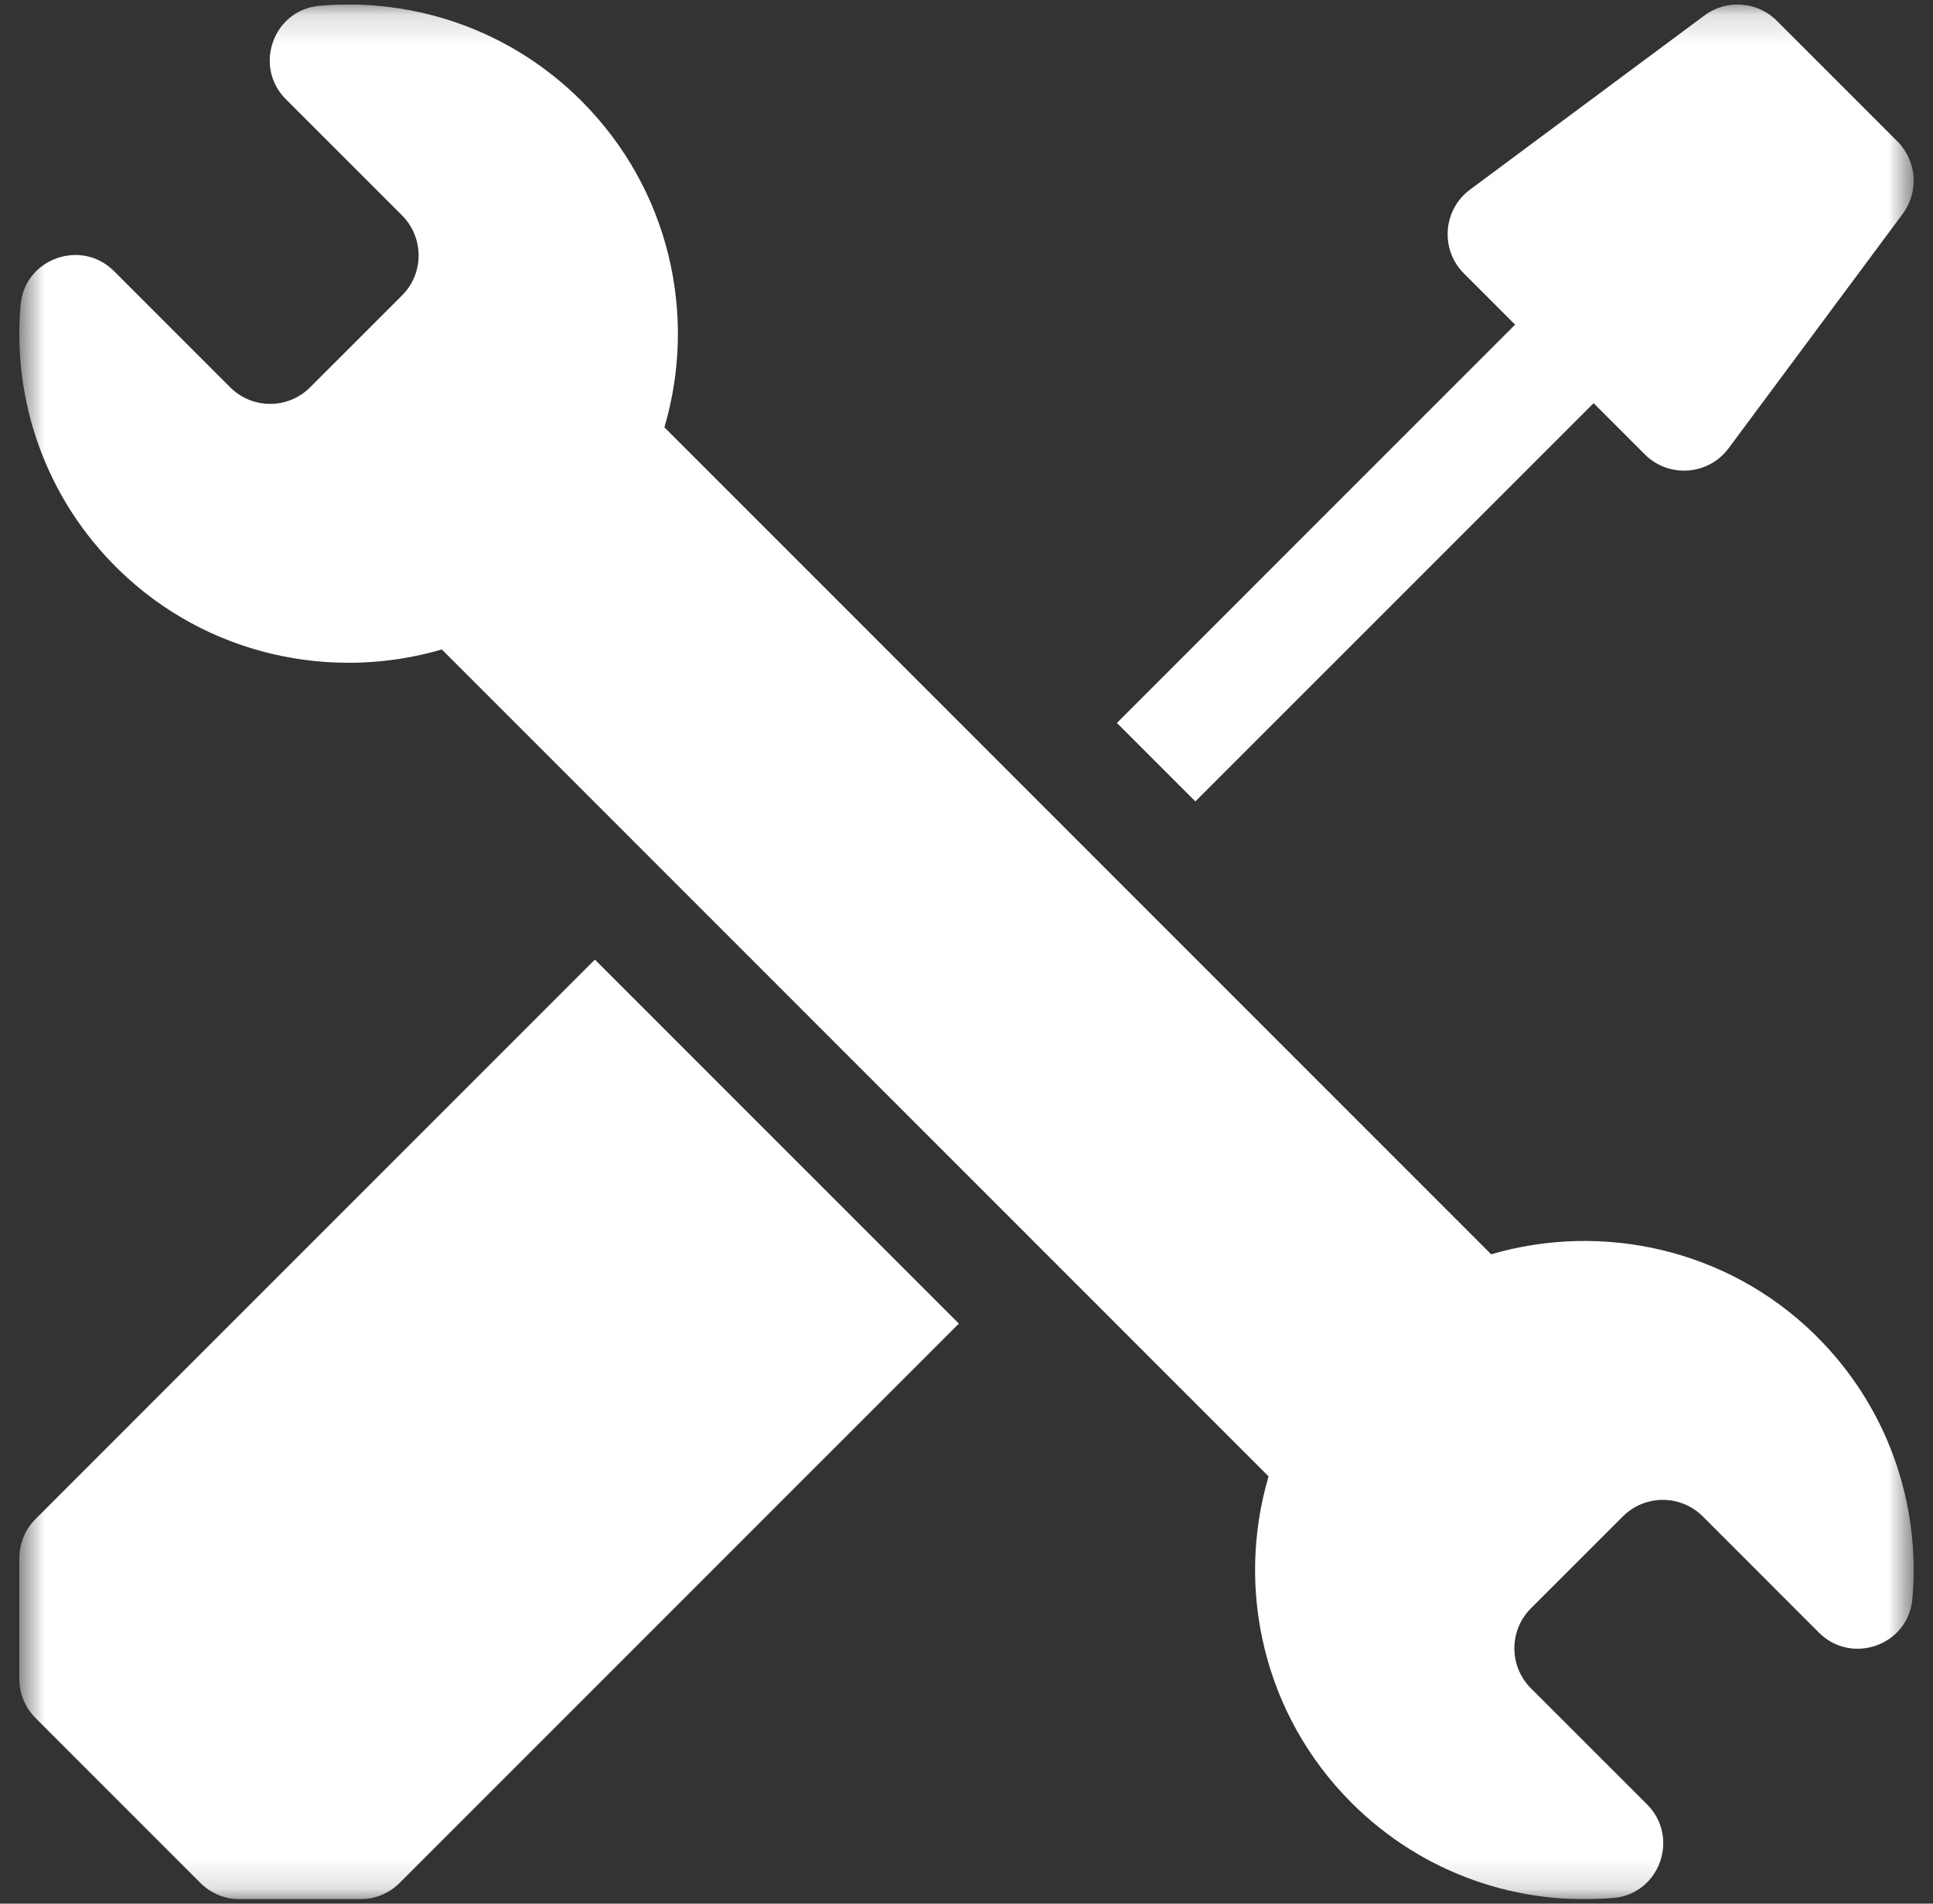 <svg width="65" height="64" viewBox="0 0 65 64" fill="none" xmlns="http://www.w3.org/2000/svg">
<rect x="0" y="0" width="65" height="64" fill="#333333" stroke="none"/>
<g clip-path="url(#clip0_23527_11861)">
<mask id="mask0_23527_11861" style="mask-type:luminance" maskUnits="userSpaceOnUse" x="0" y="0" width="65" height="64">
<path d="M0.65 0.151H64.35V63.851H0.65V0.151Z" fill="white"/>
</mask>
<g mask="url(#mask0_23527_11861)">
<path d="M20.004 32.261L32.243 44.499L19.349 57.392C18.72 58.02 14.002 62.738 13.435 63.305C13.086 63.655 12.61 63.852 12.116 63.852H8.059C7.564 63.852 7.09 63.655 6.74 63.305L1.197 57.762C0.847 57.412 0.65 56.938 0.65 56.443V52.386C0.65 51.892 0.847 51.416 1.197 51.067C1.829 50.435 6.467 45.797 7.11 45.154L20.004 32.261Z" fill="white"/>
<path d="M63.982 7.188L58.128 15.069C57.448 15.987 56.113 16.079 55.31 15.277L53.587 13.555L40.196 26.944L37.558 24.305L50.947 10.915L49.225 9.192C48.418 8.384 48.521 7.049 49.433 6.374L57.314 0.52C58.057 -0.032 59.092 0.044 59.747 0.698L63.804 4.755C64.458 5.41 64.534 6.445 63.982 7.188Z" fill="white"/>
<path d="M61.003 44.846C58.056 41.975 53.864 41.08 50.143 42.169L22.341 14.367C23.454 10.604 22.523 6.365 19.553 3.394C17.14 0.982 13.89 -0.084 10.739 0.196C9.186 0.334 8.512 2.235 9.613 3.337L13.519 7.242C14.262 7.985 14.262 9.19 13.519 9.932C11.62 11.831 12.325 11.126 10.429 13.021C9.686 13.764 8.483 13.764 7.74 13.021L3.835 9.116C2.732 8.013 0.83 8.692 0.694 10.247C0.411 13.442 1.512 16.735 3.997 19.157C6.944 22.029 11.136 22.922 14.857 21.835L42.658 49.636C41.546 53.4 42.477 57.638 45.446 60.609C47.86 63.022 51.109 64.088 54.261 63.808C55.813 63.67 56.488 61.769 55.387 60.666L51.48 56.761C50.737 56.019 50.737 54.814 51.48 54.071C53.38 52.173 52.675 52.878 54.571 50.982C55.313 50.24 56.516 50.24 57.259 50.982L61.164 54.888C62.268 55.991 64.169 55.312 64.306 53.757C64.588 50.562 63.487 47.269 61.003 44.846Z" fill="white"/>
</g>
</g>
<defs>
<clipPath id="clip0_23527_11861">
<rect width="63.7" height="63.7" fill="white" transform="translate(0.65 0.15)"/>
</clipPath>
</defs>
</svg>
